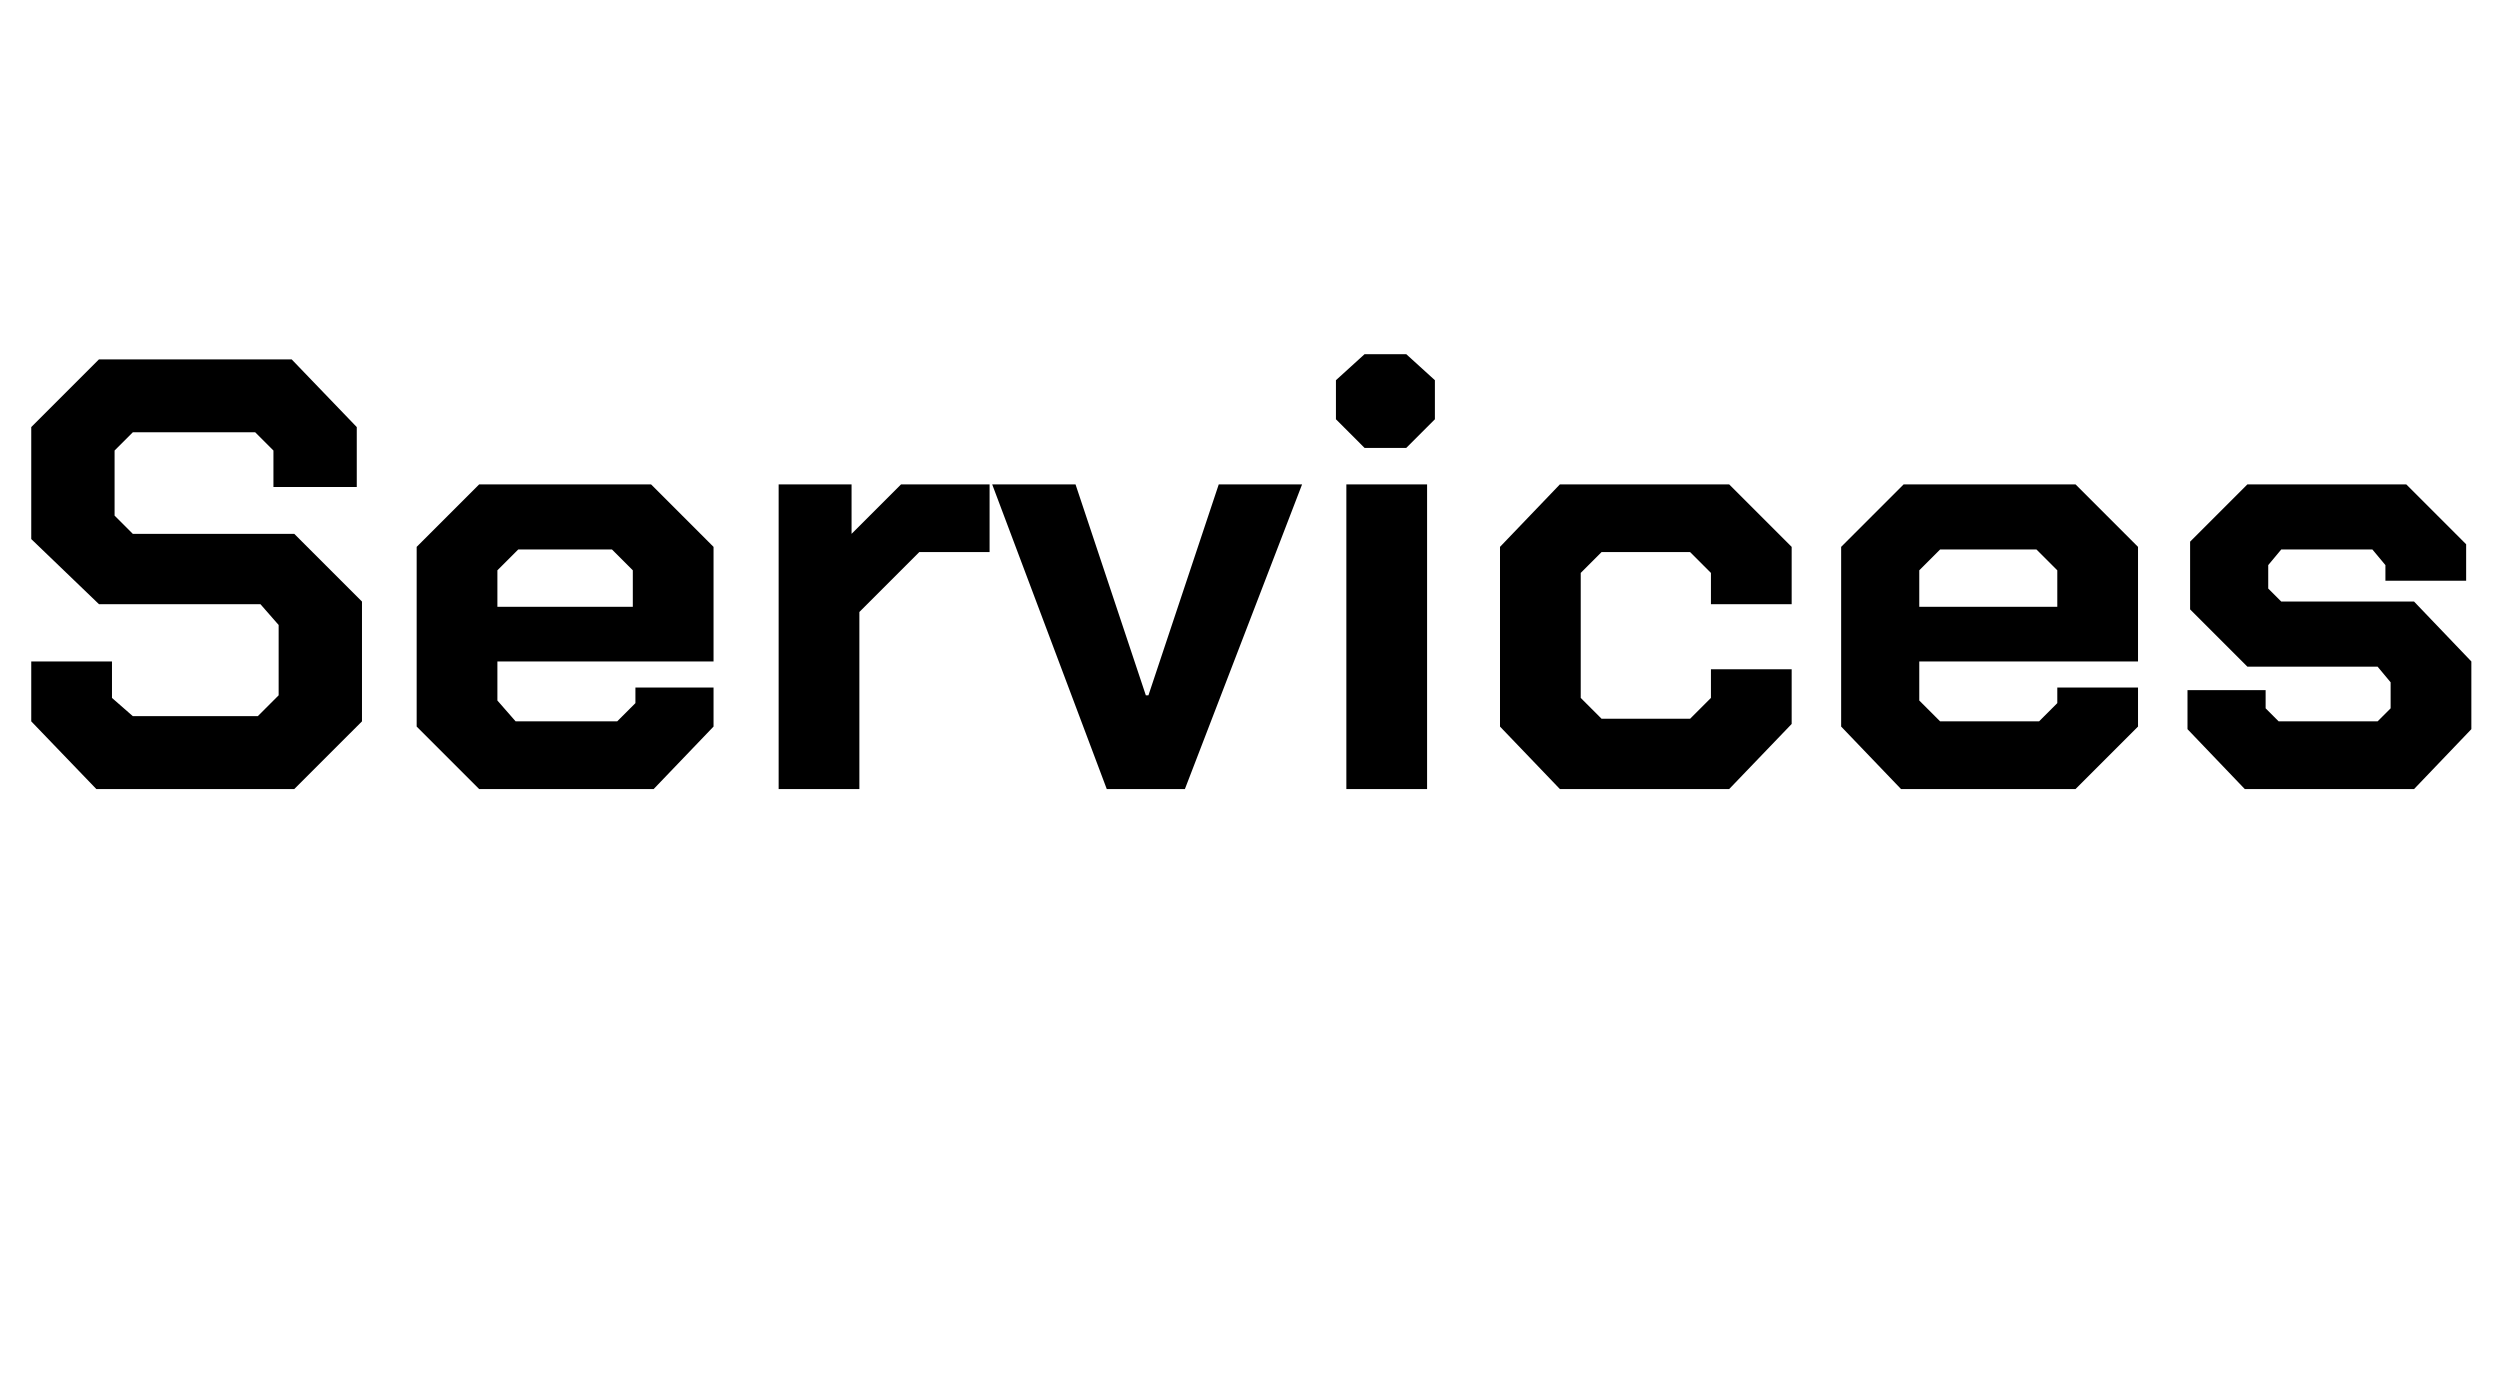 <?xml version="1.0" standalone="no"?><!DOCTYPE svg PUBLIC "-//W3C//DTD SVG 1.1//EN" "http://www.w3.org/Graphics/SVG/1.1/DTD/svg11.dtd"><svg xmlns="http://www.w3.org/2000/svg" version="1.1" width="96px" height="53.4px" viewBox="0 -7 96 53.4" style="top:-7px">  <desc>Services</desc>  <defs/>  <g id="Polygon61400">    <path d="M 1.2 20.7 L 1.2 18.4 L 4.3 18.4 L 4.3 19.8 L 5.1 20.5 L 9.9 20.5 L 10.7 19.7 L 10.7 17 L 10 16.2 L 3.8 16.2 L 1.2 13.7 L 1.2 9.4 L 3.8 6.8 L 11.2 6.8 L 13.7 9.4 L 13.7 11.7 L 10.5 11.7 L 10.5 10.3 L 9.8 9.6 L 5.1 9.6 L 4.4 10.3 L 4.4 12.8 L 5.1 13.5 L 11.3 13.5 L 13.9 16.1 L 13.9 20.7 L 11.3 23.3 L 3.7 23.3 L 1.2 20.7 Z M 16 20.9 L 16 14 L 18.4 11.6 L 25 11.6 L 27.4 14 L 27.4 18.4 L 19.1 18.4 L 19.1 19.9 L 19.8 20.7 L 23.7 20.7 L 24.4 20 L 24.4 19.4 L 27.4 19.4 L 27.4 20.9 L 25.1 23.3 L 18.4 23.3 L 16 20.9 Z M 24.3 16.3 L 24.3 14.9 L 23.5 14.1 L 19.9 14.1 L 19.1 14.9 L 19.1 16.3 L 24.3 16.3 Z M 29.9 11.6 L 32.7 11.6 L 32.7 13.5 L 34.6 11.6 L 38 11.6 L 38 14.2 L 35.3 14.2 L 33 16.5 L 33 23.3 L 29.9 23.3 L 29.9 11.6 Z M 38.1 11.6 L 41.3 11.6 L 44 19.7 L 44.1 19.7 L 46.8 11.6 L 50 11.6 L 45.5 23.3 L 42.5 23.3 L 38.1 11.6 Z M 51.3 9.1 L 51.3 7.6 L 52.4 6.6 L 54 6.6 L 55.1 7.6 L 55.1 9.1 L 54 10.2 L 52.4 10.2 L 51.3 9.1 Z M 51.7 11.6 L 54.8 11.6 L 54.8 23.3 L 51.7 23.3 L 51.7 11.6 Z M 57.6 20.9 L 57.6 14 L 59.9 11.6 L 66.4 11.6 L 68.8 14 L 68.8 16.2 L 65.7 16.2 L 65.7 15 L 64.9 14.2 L 61.5 14.2 L 60.7 15 L 60.7 19.8 L 61.5 20.6 L 64.9 20.6 L 65.7 19.8 L 65.7 18.7 L 68.8 18.7 L 68.8 20.8 L 66.4 23.3 L 59.9 23.3 L 57.6 20.9 Z M 70.7 20.9 L 70.7 14 L 73.1 11.6 L 79.7 11.6 L 82.1 14 L 82.1 18.4 L 73.7 18.4 L 73.7 19.9 L 74.5 20.7 L 78.3 20.7 L 79 20 L 79 19.4 L 82.1 19.4 L 82.1 20.9 L 79.7 23.3 L 73 23.3 L 70.7 20.9 Z M 79 16.3 L 79 14.9 L 78.2 14.1 L 74.5 14.1 L 73.7 14.9 L 73.7 16.3 L 79 16.3 Z M 84 21 L 84 19.5 L 87 19.5 L 87 20.2 L 87.5 20.7 L 91.3 20.7 L 91.8 20.2 L 91.8 19.2 L 91.3 18.6 L 86.3 18.6 L 84.1 16.4 L 84.1 13.8 L 86.3 11.6 L 92.4 11.6 L 94.7 13.9 L 94.7 15.3 L 91.6 15.3 L 91.6 14.7 L 91.1 14.1 L 87.6 14.1 L 87.1 14.7 L 87.1 15.6 L 87.6 16.1 L 92.7 16.1 L 94.9 18.4 L 94.9 21 L 92.7 23.3 L 86.2 23.3 L 84 21 Z " stroke="none" fill="#000"/>  </g></svg>
